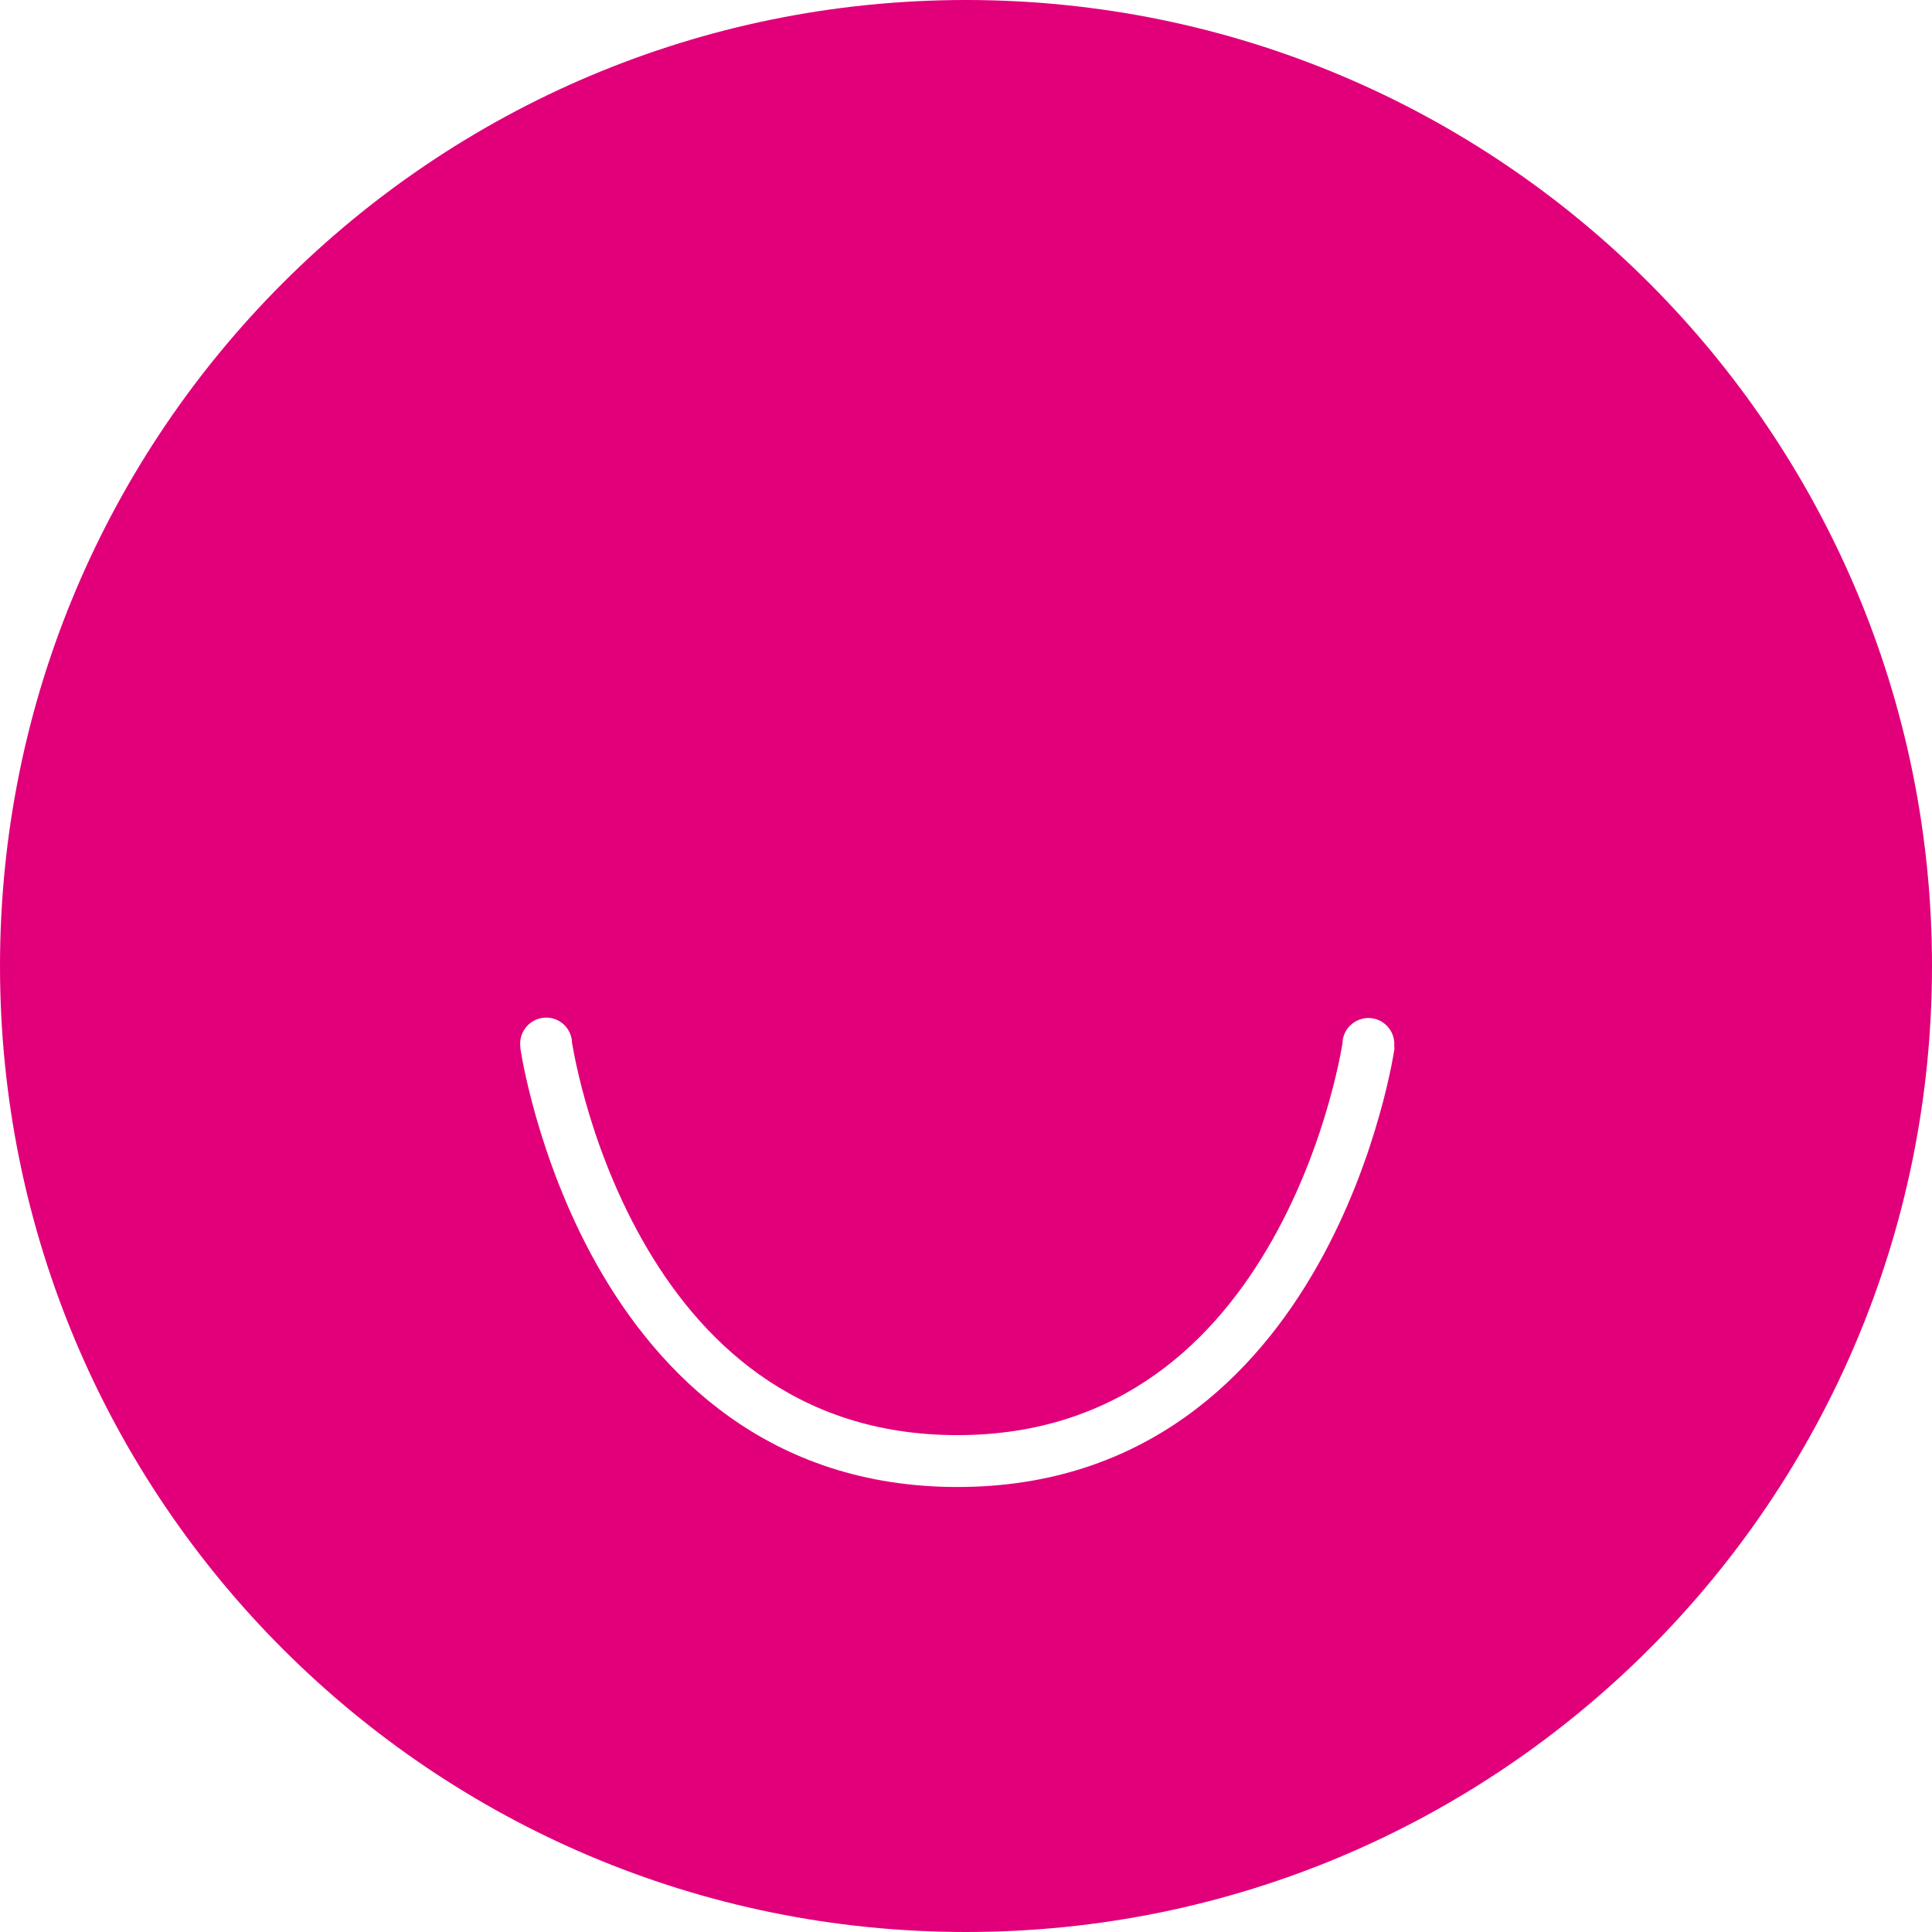 <?xml version="1.0" encoding="UTF-8"?>
<svg preserveAspectRatio="xMidYMid slice" width="149px" height="149px" xmlns="http://www.w3.org/2000/svg" id="Layer_1" data-name="Layer 1" viewBox="0 0 149 149">
  <defs>
    <style>
      .cls-1 {
        fill: #e1007a;
        fill-rule: evenodd;
      }
    </style>
  </defs>
  <g id="Layer_5" data-name="Layer 5">
    <path class="cls-1" d="M74.5,0C33.35,0,0,33.35,0,74.5s33.35,74.5,74.5,74.5,74.5-33.35,74.5-74.5S115.64,0,74.5,0ZM107.54,80.74s0,.04,0,.05h0s0,0,0,0c0,0,0,0,0,0h0s0,.01,0,.01v.02s0,.01,0,.02c0,.02,0,.04,0,.06-.01.07-.03.17-.05.3-.04.25-.11.62-.2,1.08-.19.92-.48,2.23-.93,3.79-.88,3.12-2.36,7.3-4.73,11.5-4.75,8.42-13.24,17.11-27.79,17.11s-23.04-8.7-27.79-17.11c-2.37-4.2-3.84-8.38-4.73-11.5-.44-1.56-.74-2.87-.93-3.79-.09-.46-.16-.83-.2-1.08-.02-.13-.04-.23-.05-.3,0-.01,0-.02,0-.03h0s-.01-.08-.01-.08h0s0,0,0,0v-.04s0,0,0,0c0-.01,0-.03,0-.04-.12-1.07.63-2.05,1.71-2.21,1.09-.16,2.1.6,2.26,1.7h0s0,.01,0,.01c0,0,0,.02,0,.06,0,0,0,.02,0,.03h0c.01.06.02.15.03.21.04.22.1.54.18.96.17.84.44,2.05.85,3.5.82,2.92,2.19,6.78,4.36,10.63,4.33,7.68,11.71,15.08,24.31,15.08s19.98-7.4,24.31-15.08c2.17-3.85,3.54-7.71,4.36-10.63.41-1.45.68-2.66.85-3.5.08-.42.14-.74.18-.96,0-.01,0-.02,0-.03h0c0-.05.02-.11.02-.15h0s0-.02,0-.03c0-.03,0-.06,0-.06h0,0s0-.01,0-.01c.16-1.09,1.17-1.85,2.26-1.7,1.08.15,1.83,1.14,1.71,2.21Z"></path>
  </g>
</svg>
